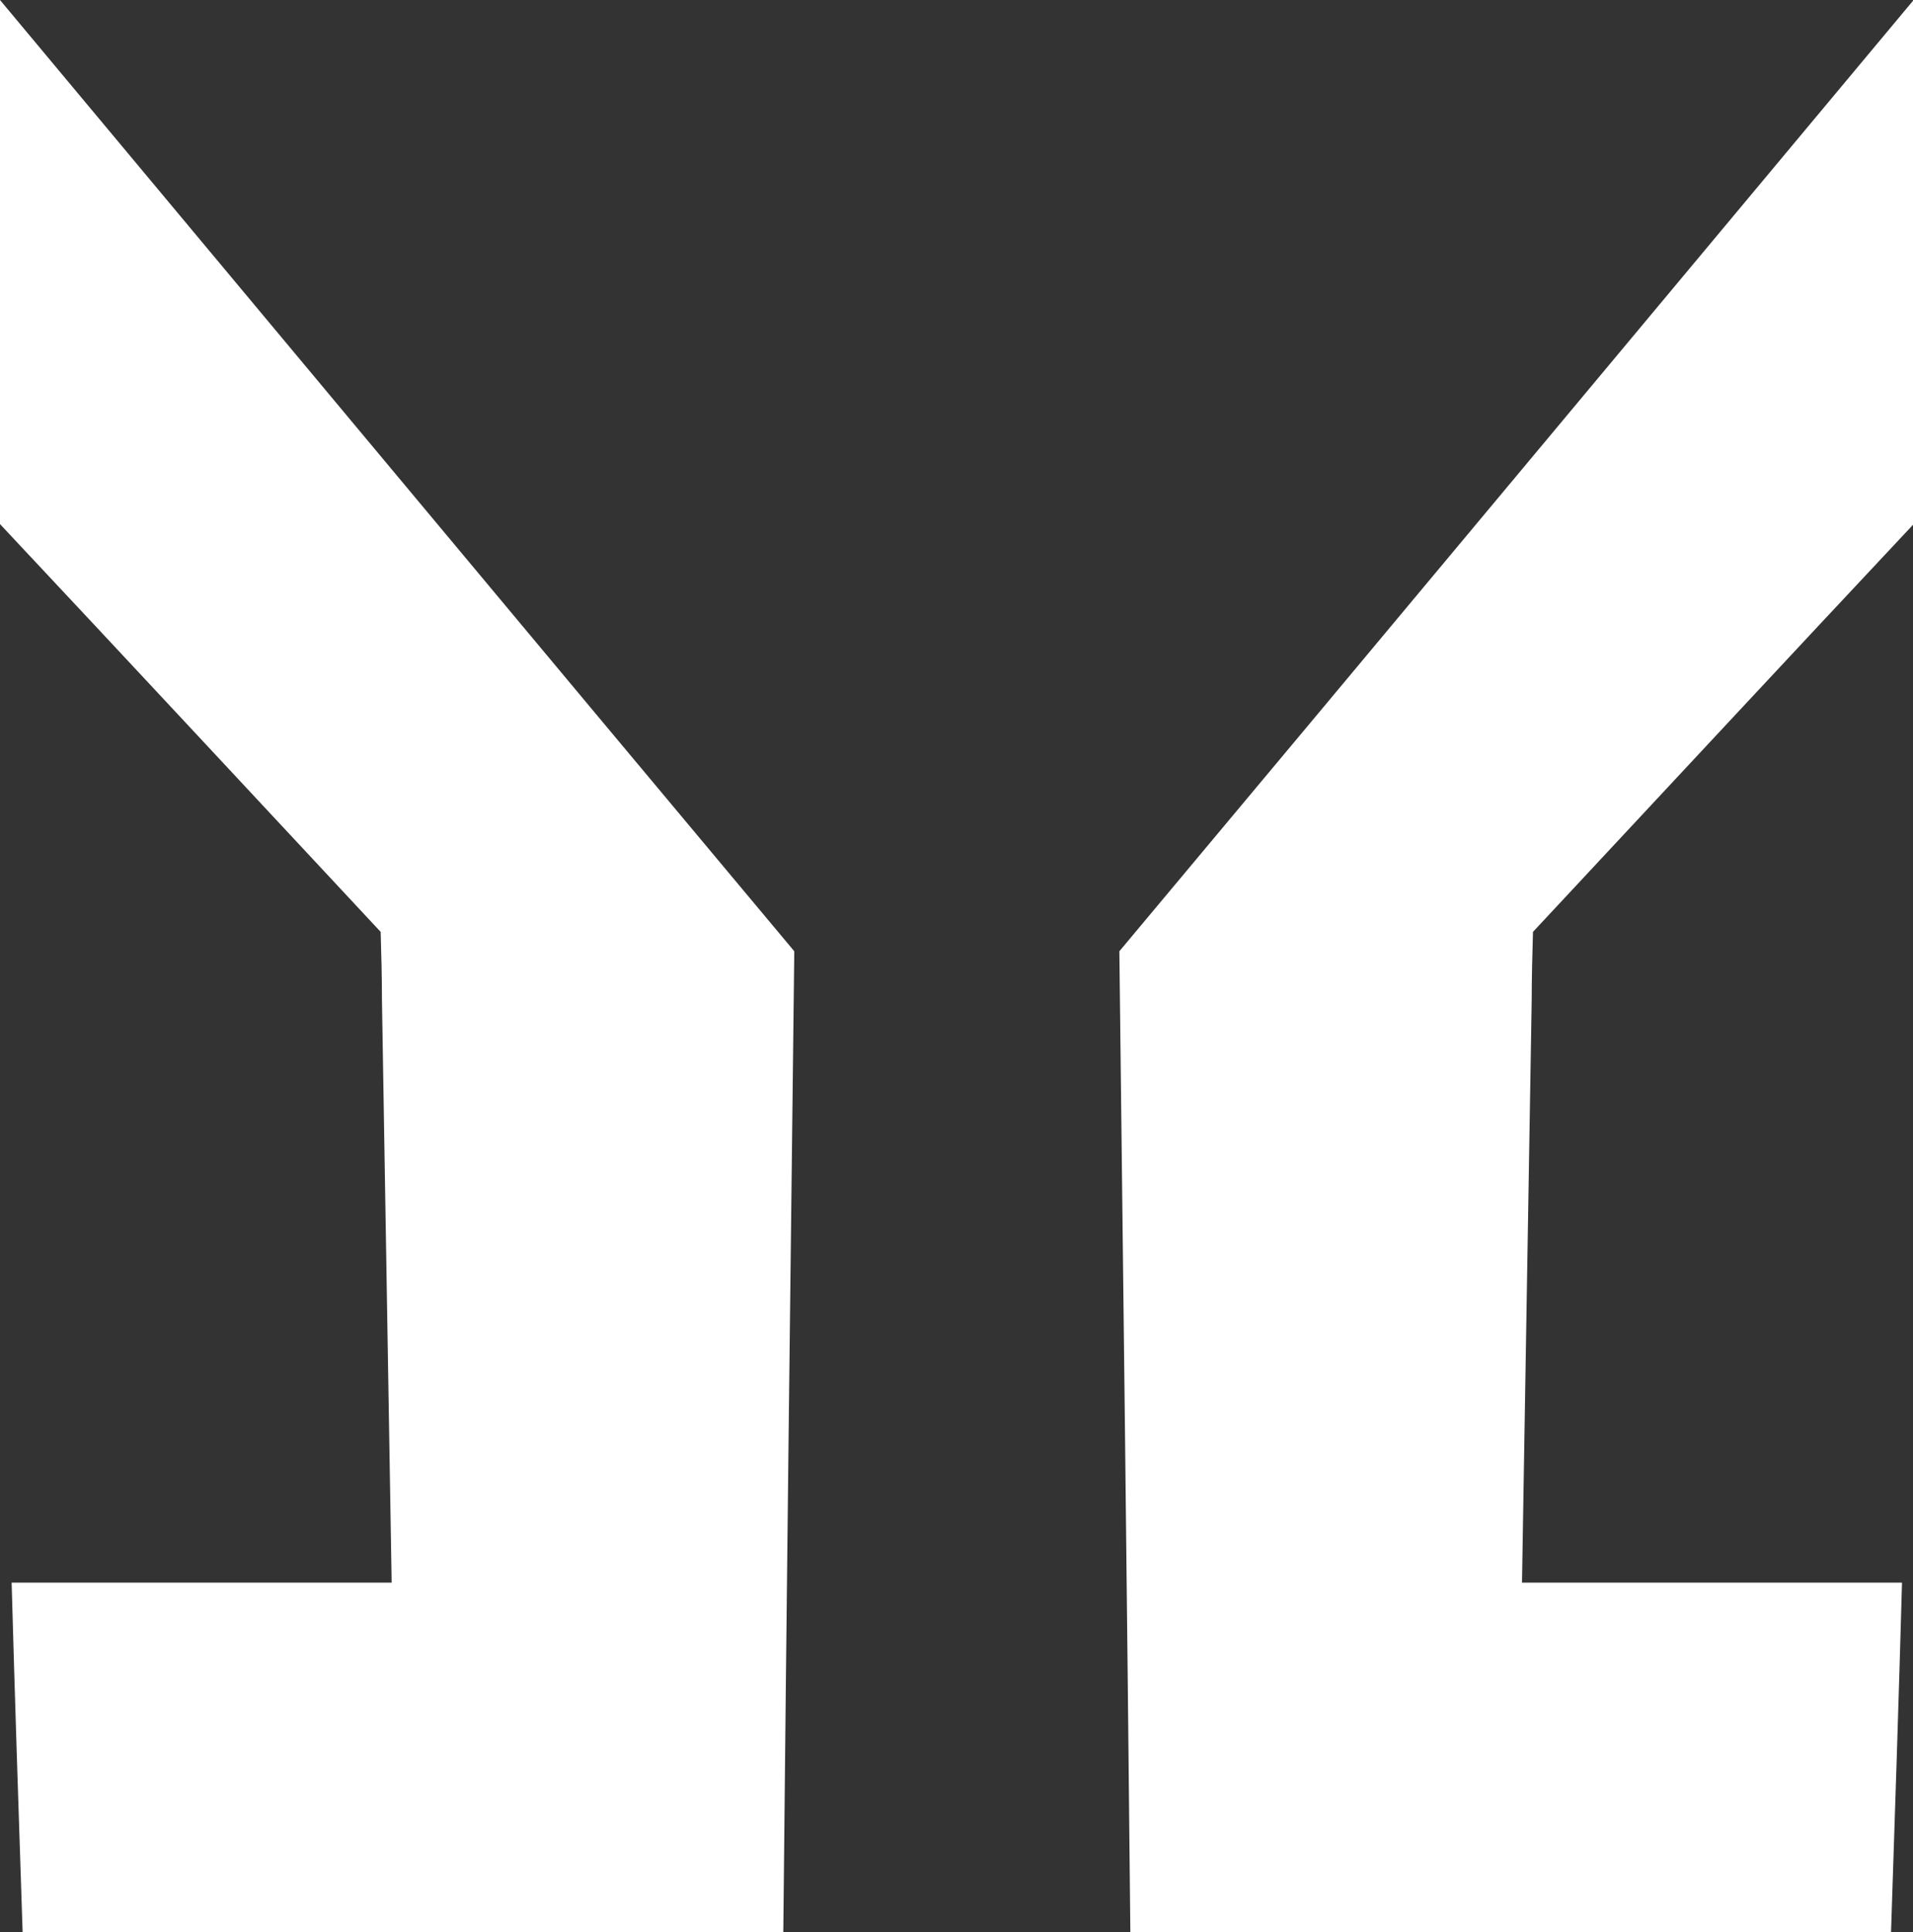 <?xml version="1.0" encoding="UTF-8"?>
<svg id="Livello_2" data-name="Livello 2" xmlns="http://www.w3.org/2000/svg" viewBox="0 0 29.6 29.9">
  <rect x="0" y="0" width="29.6" height="29.9" fill="#333333" stroke="none"/>
  <defs>
    <style>
      .cls-1 {
        fill: #fff;
        stroke-width: 0px;
      }
    </style>
  </defs>
  <g id="Livello_1-2" data-name="Livello 1">
    <g>
      <path class="cls-1" d="M6.06,24.49c-.05-3-.1-6-.15-9.01,0-.35-.01-.71-.02-1.06-1.96-2.1-3.92-4.21-5.89-6.31V0c4.1,4.91,8.19,9.82,12.29,14.72-.06,5.06-.12,10.12-.17,15.18H.35c-.06-1.8-.12-3.61-.17-5.41h5.89Z"/>
      <path class="cls-1" d="M23.55,24.49c.05-3,.1-6,.15-9.01,0-.35.01-.71.02-1.06,1.96-2.1,3.92-4.21,5.89-6.31V0c-4.1,4.91-8.19,9.82-12.29,14.72.06,5.06.12,10.12.17,15.18h11.77c.06-1.8.12-3.61.17-5.41h-5.89Z"/>
    </g>
  </g>
</svg>